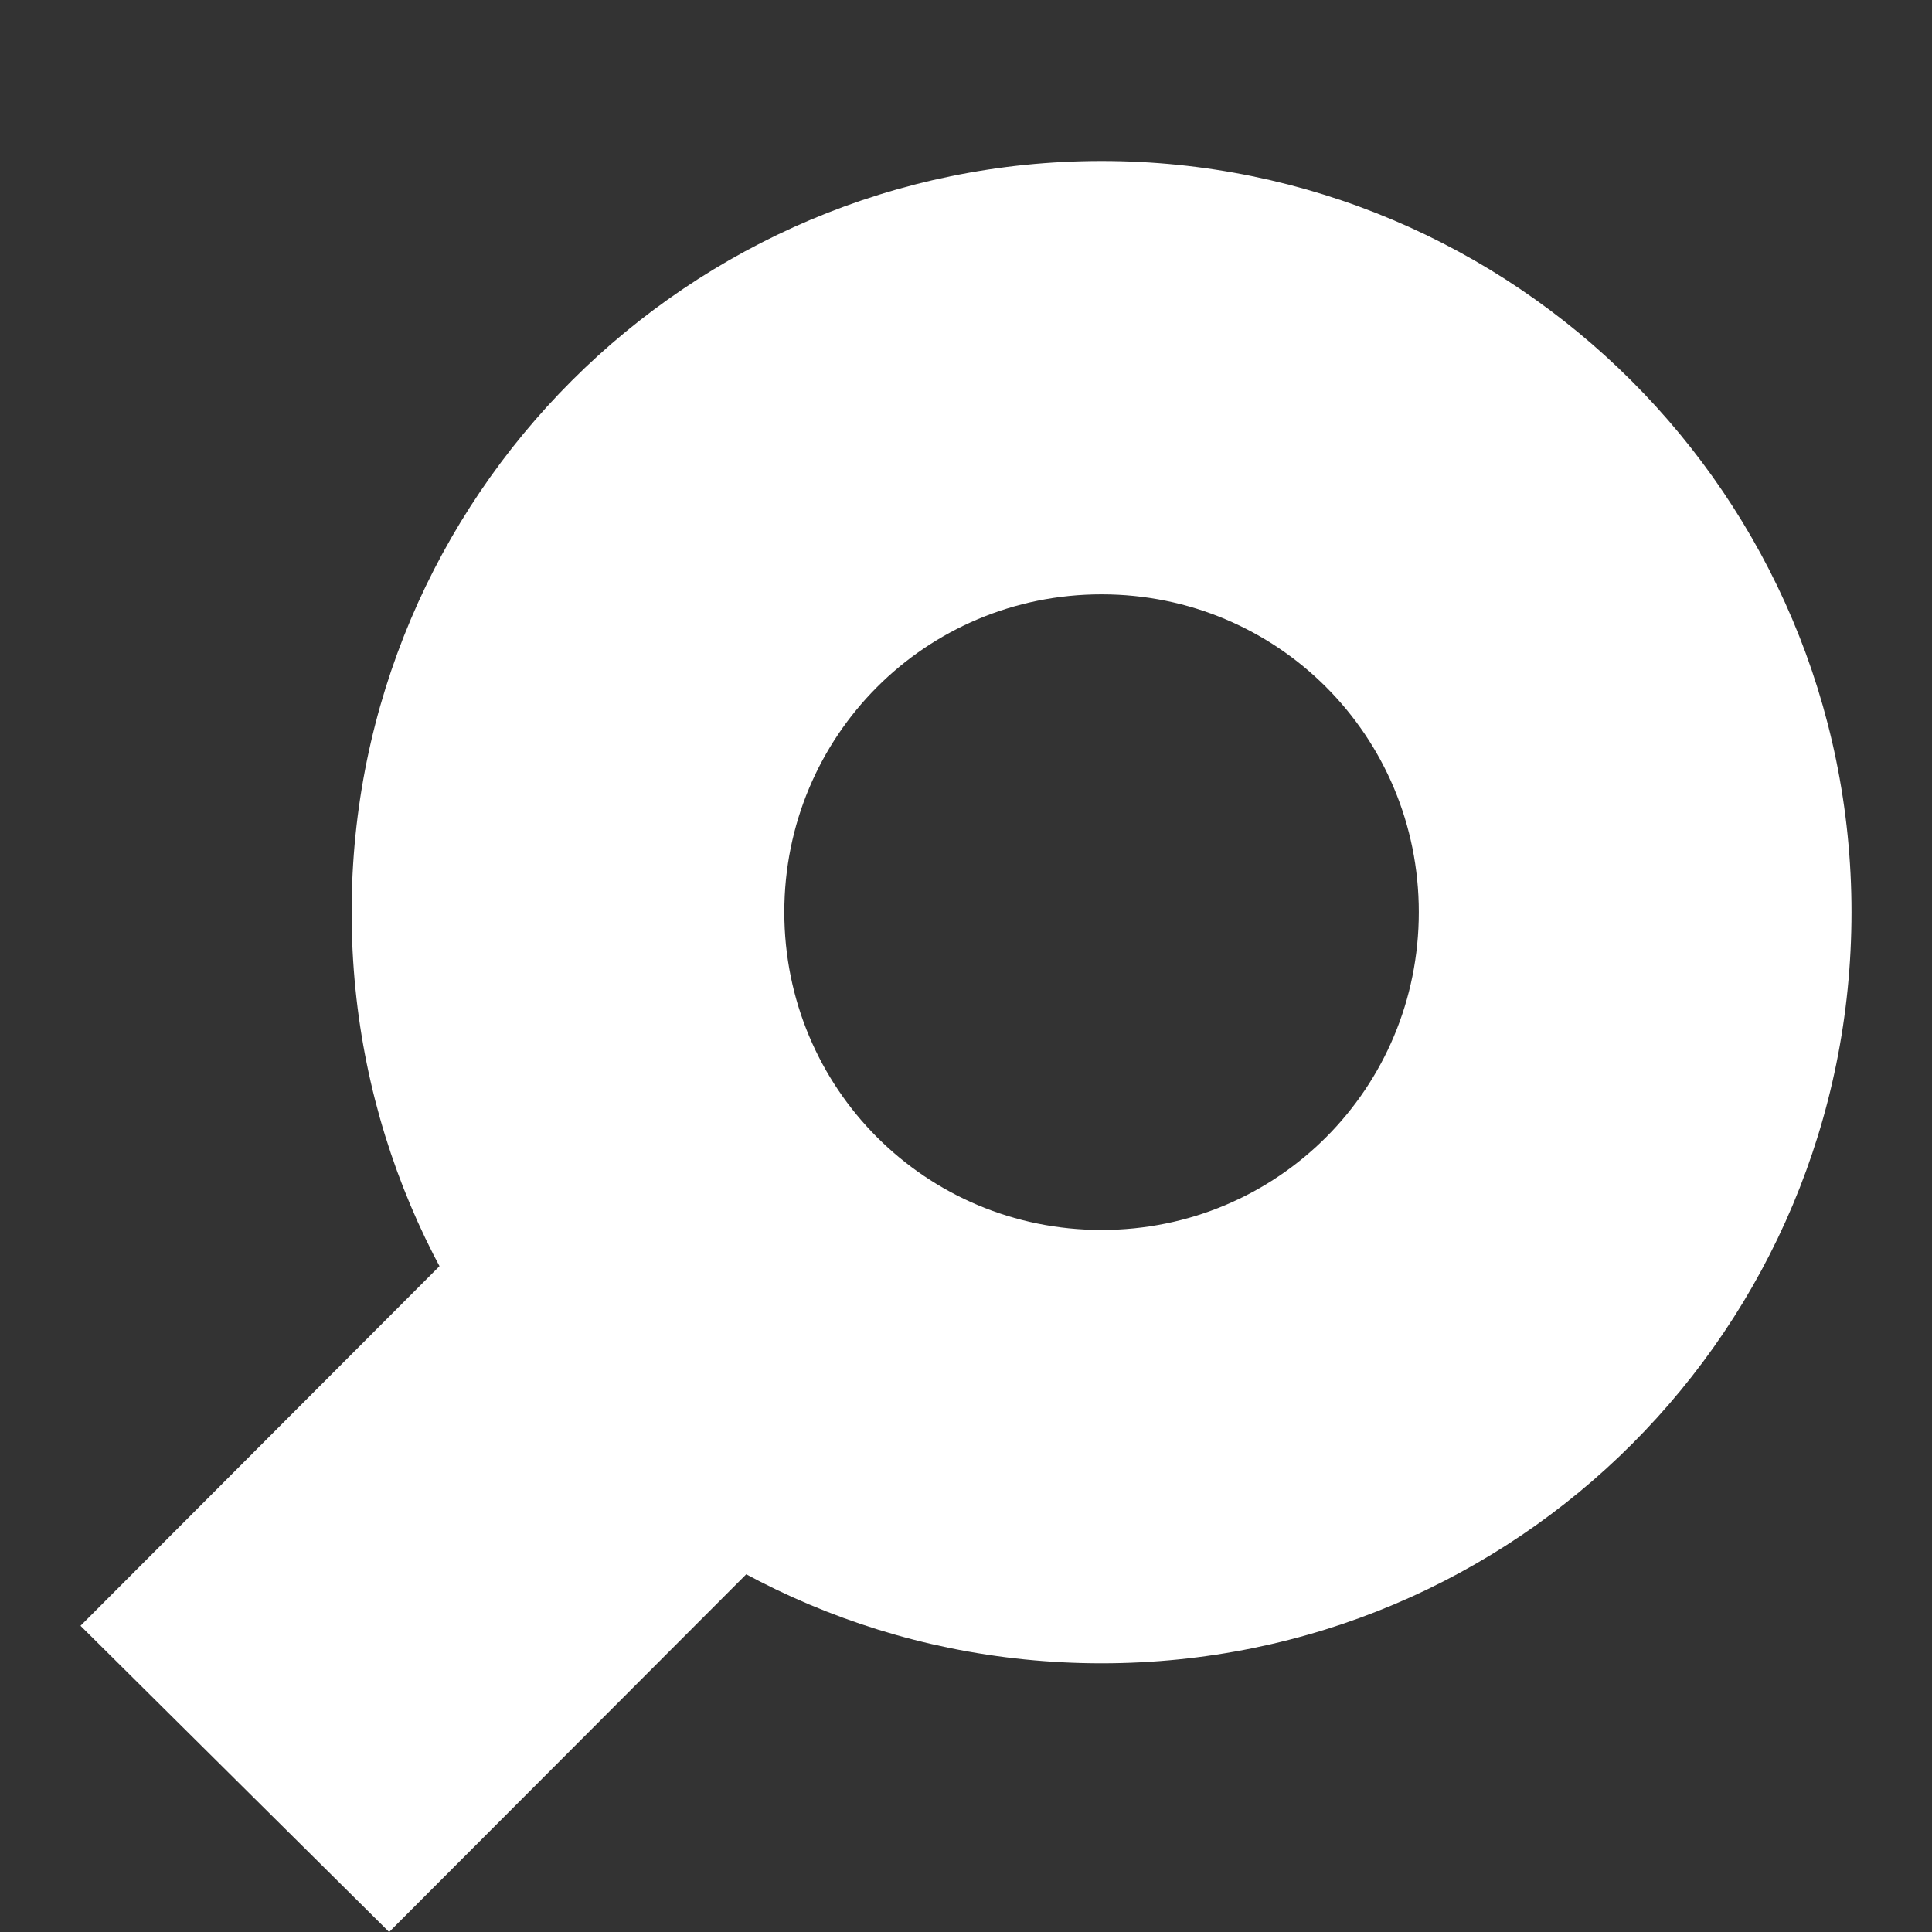 <?xml version="1.0" encoding="UTF-8"?>
<svg width="24px" height="24px" viewBox="0 0 24 24" version="1.1" xmlns="http://www.w3.org/2000/svg" xmlns:xlink="http://www.w3.org/1999/xlink">
    <rect x="0" y="0" width="24" height="24" fill="#333333" stroke="none"/>
    <title>Marvo/Icon/24x24/Search</title>
    <g id="Marvo/Mobile/320" stroke="none" stroke-width="1" fill="none" fill-rule="evenodd">
        <g id="Marvo/Elements/Mobile-Nav" transform="translate(-139, -17)">
            <g id="Marvo/Icon/24x24/Search" transform="translate(139, 17)">
                <g id="Group-2" transform="translate(1, 2)" fill="#FFFFFF" fill-rule="nonzero">
                    <path d="M12.684,5.383 C14.87,5.383 16.625,7.142 16.625,9.331 C16.625,11.52 14.87,13.279 12.684,13.279 C10.498,13.279 8.743,11.52 8.743,9.331 C8.743,7.142 10.498,5.383 12.684,5.383 M12.684,0 C7.56,0 3.368,4.163 3.368,9.331 C3.368,14.499 7.524,18.662 12.684,18.662 C17.844,18.662 22,14.499 22,9.331 C22,4.163 17.808,0 12.684,0 L12.684,0 Z" id="Shape"></path>
                    <polygon id="Rectangle_00000156575990142169281650000000081320153893742483_" points="0 18.196 4.658 13.53 8.492 17.334 3.834 22"></polygon>
                </g>
                <rect id="Rectangle" x="0" y="0" width="24" height="24"></rect>
            </g>
        </g>
    </g>
</svg>